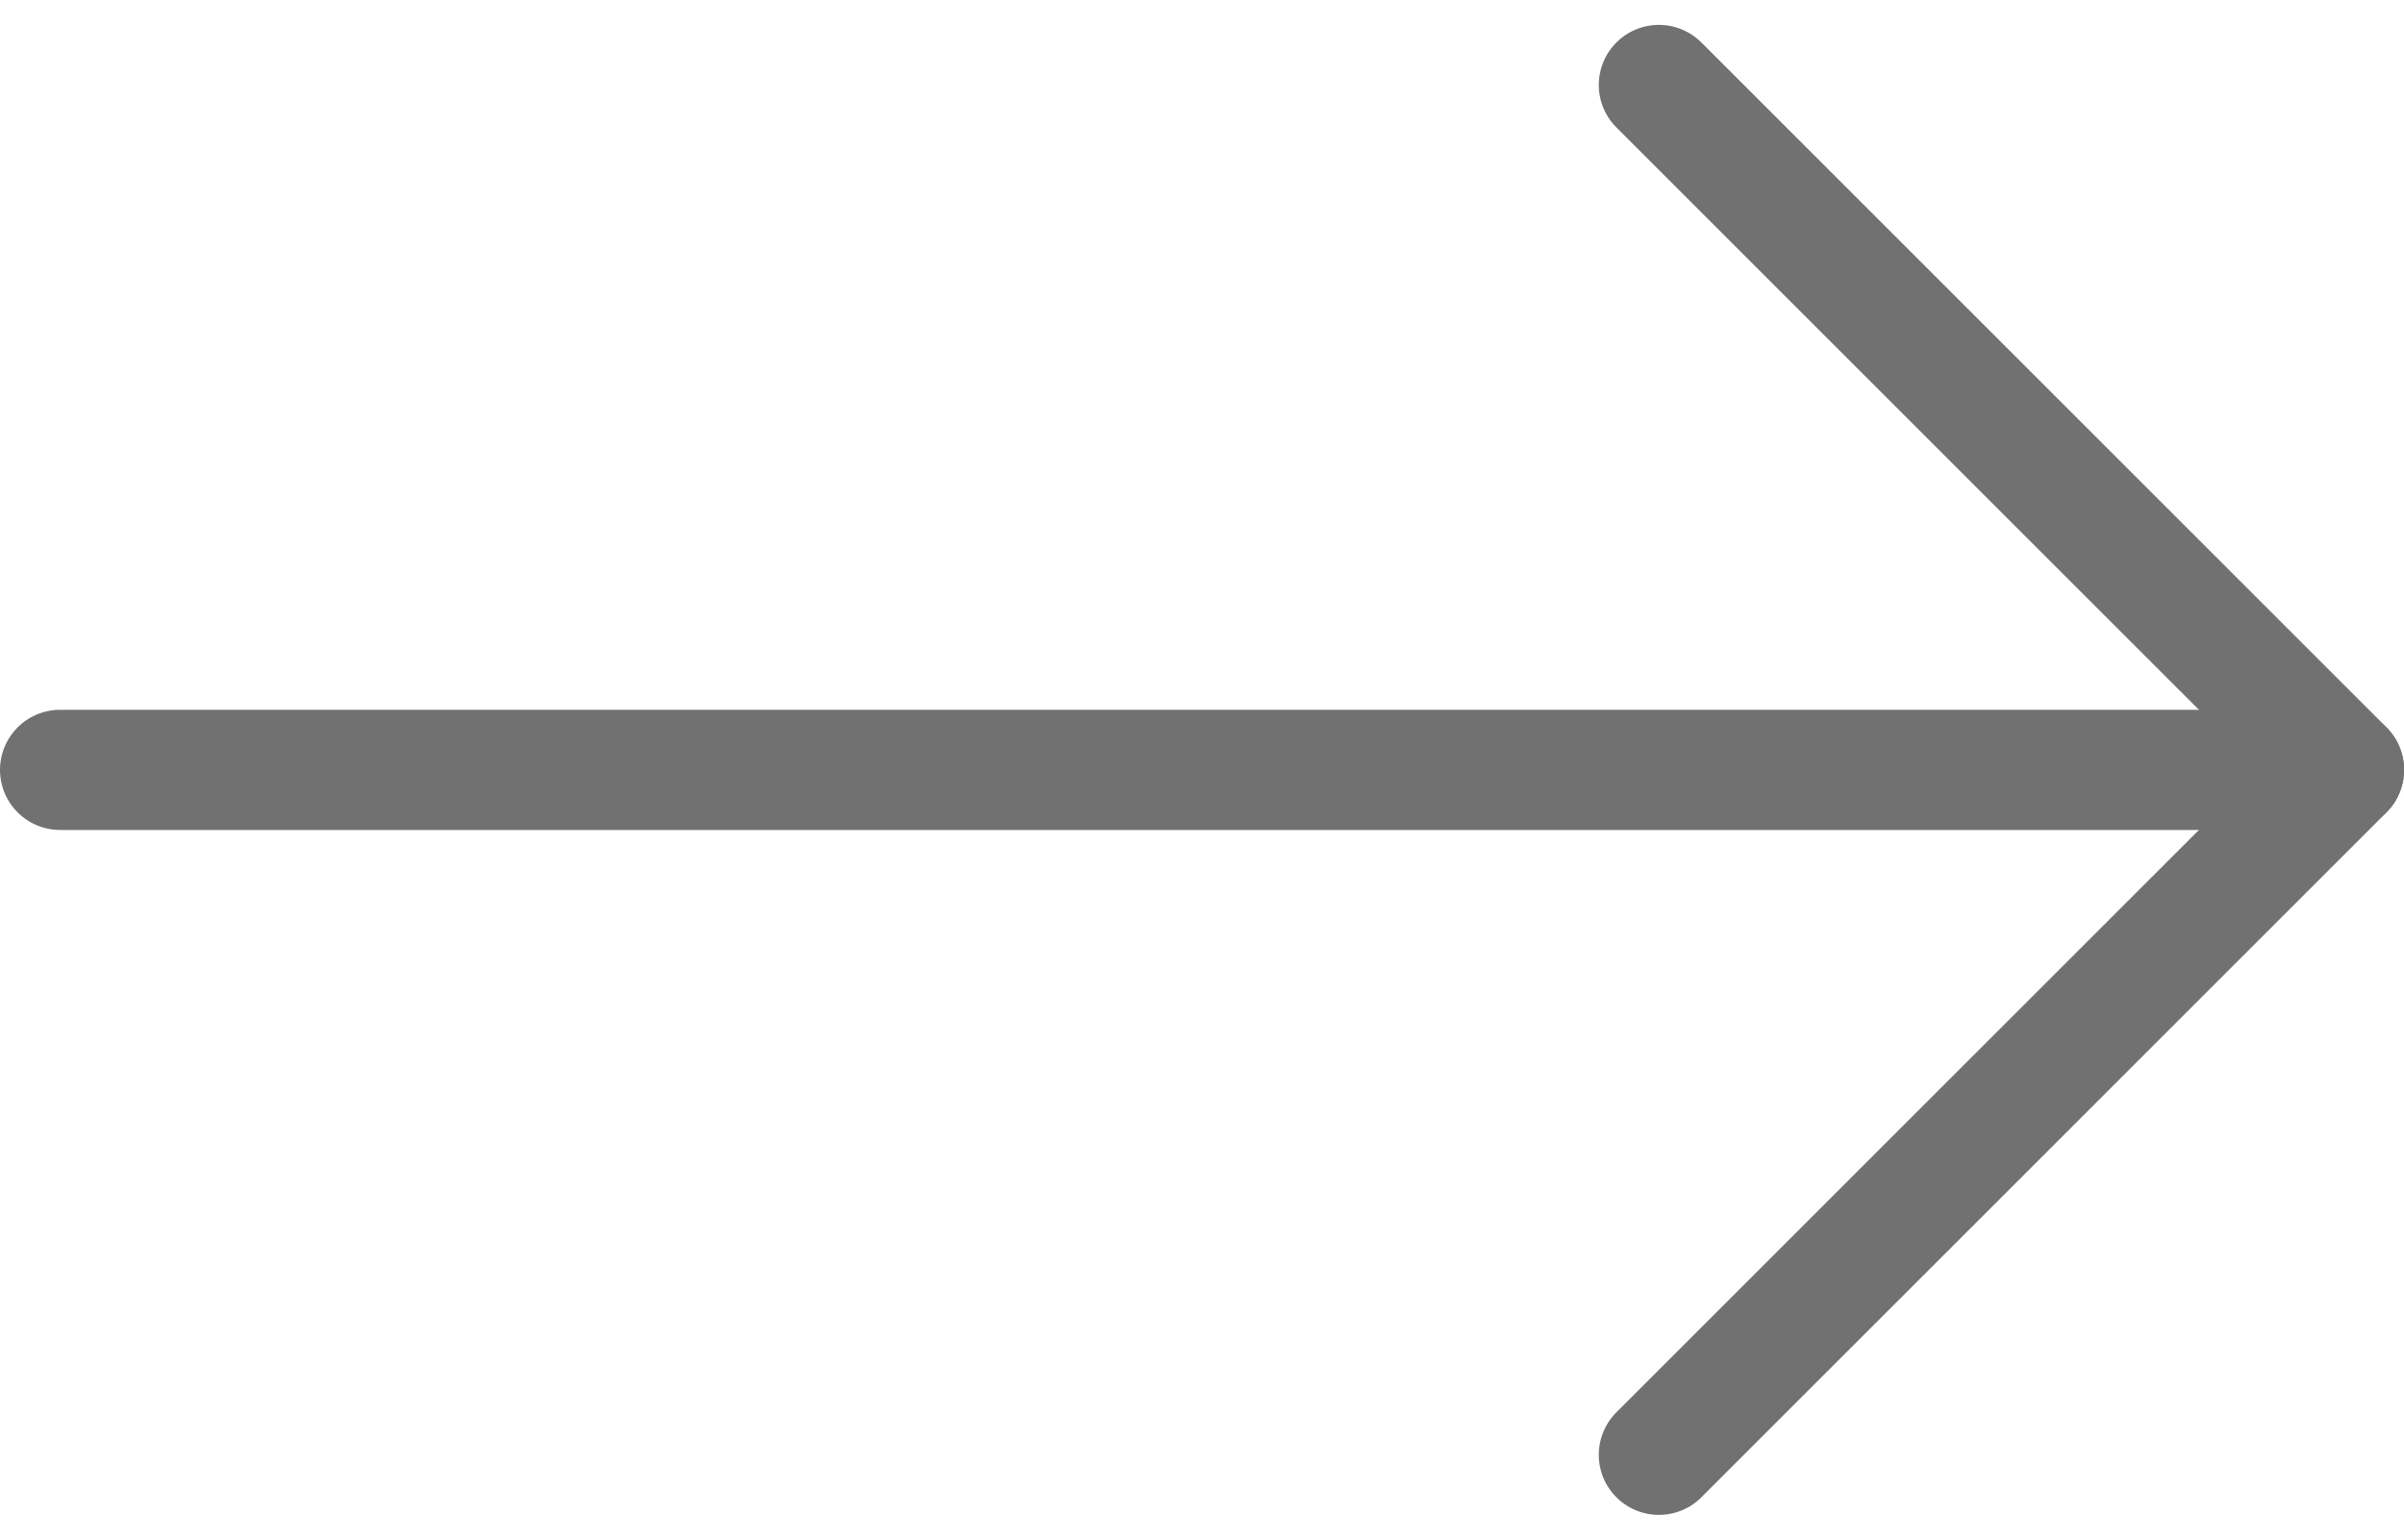 <svg xmlns="http://www.w3.org/2000/svg" width="20" height="12.813" viewBox="0 0 20 12.813">
  <g id="arrow" transform="translate(7.021 -6.793)">
    <path id="パス_489" data-name="パス 489" d="M-6.521,18h19" transform="translate(0 -4.8)" fill="none" stroke="#717171" stroke-linecap="round" stroke-linejoin="round" stroke-width="1"/>
    <path id="パス_490" data-name="パス 490" d="M18,7.5l5.7,5.7L18,18.9" transform="translate(-11.22)" fill="none" stroke="#717171" stroke-linecap="round" stroke-linejoin="round" stroke-width="1"/>
  </g>
</svg>

